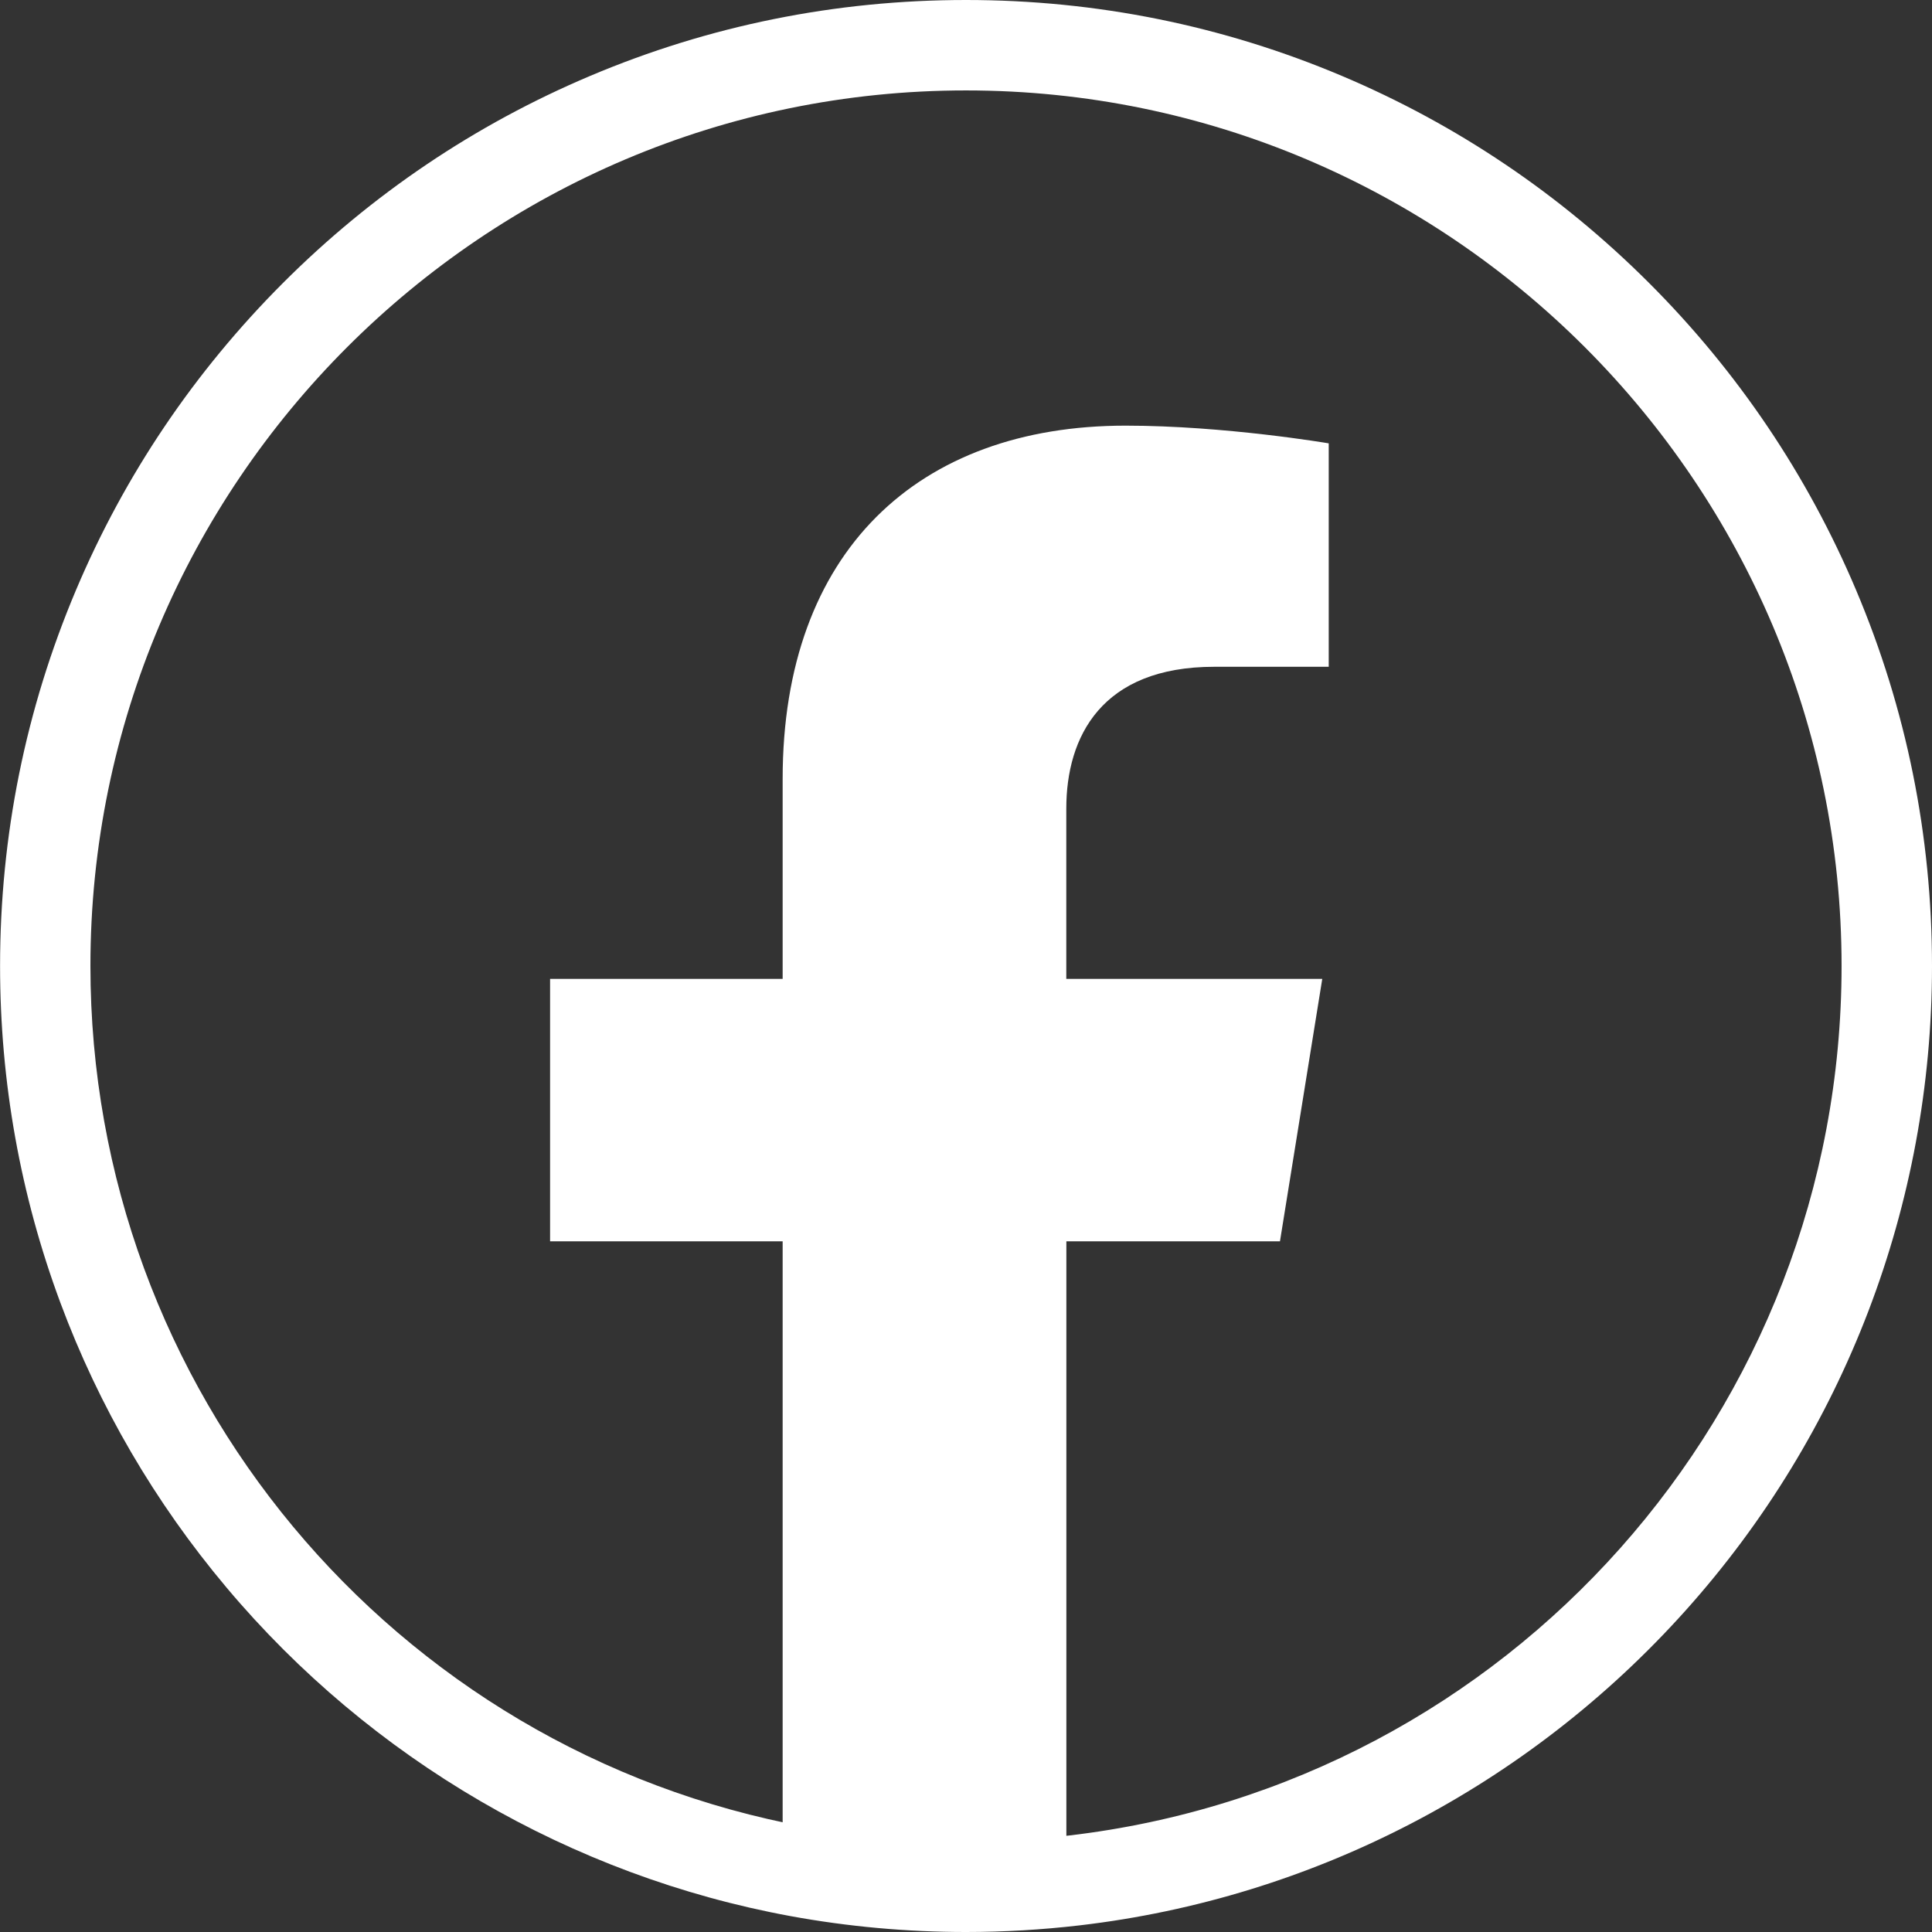 <?xml version="1.0" encoding="UTF-8"?>
<svg xmlns="http://www.w3.org/2000/svg" id="Capa_2" viewBox="0 0 274.97 274.97">
  <rect x="0" y="0" width="274.97" height="274.97" fill="#333333" stroke="none"/>
  <defs>
    <style>
      .cls-1 {
        fill: #fff;
      }
    </style>
  </defs>
  <g id="Capa_1-2" data-name="Capa_1">
    <g>
      <path class="cls-1" d="M137.48,274.97c-8.38,0-16.78-.76-24.96-2.26-31.21-5.73-59.72-22.32-80.26-46.74-10.21-12.13-18.17-25.78-23.67-40.57-5.69-15.31-8.58-31.43-8.58-47.91,0-18.56,3.64-36.56,10.81-53.52,6.92-16.37,16.84-31.07,29.46-43.7,12.62-12.62,27.33-22.54,43.7-29.46C100.92,3.64,118.93,0,137.48,0s36.56,3.64,53.52,10.81c16.37,6.92,31.07,16.84,43.7,29.46,12.62,12.62,22.54,27.33,29.46,43.7,7.17,16.95,10.81,34.96,10.81,53.52,0,33.91-12.45,66.47-35.05,91.7-22.42,25.03-53.07,40.96-86.3,44.84-5.32.62-10.74.94-16.13.94ZM137.48,12.87c-68.71,0-124.61,55.9-124.61,124.61,0,60.18,42.89,111.72,101.97,122.56,7.42,1.36,15.03,2.05,22.64,2.05,4.89,0,9.82-.29,14.64-.85,62.7-7.33,109.98-60.54,109.98-123.76,0-68.71-55.9-124.61-124.61-124.61Z"></path>
      <path class="cls-1" d="M151.76,115.08v24.24h36.43l-6.02,37.35h-30.4v90.94c-5.2.61-10.49.92-15.85.92-8.38,0-16.57-.76-24.53-2.22v-89.64h-33.1v-37.35h33.1v-28.47c0-32.38,19.29-50.27,48.8-50.27,14.14,0,28.92,2.52,28.92,2.52v31.8h-16.29c-16.05,0-21.06,9.96-21.06,20.18Z"></path>
    </g>
  </g>
</svg>
